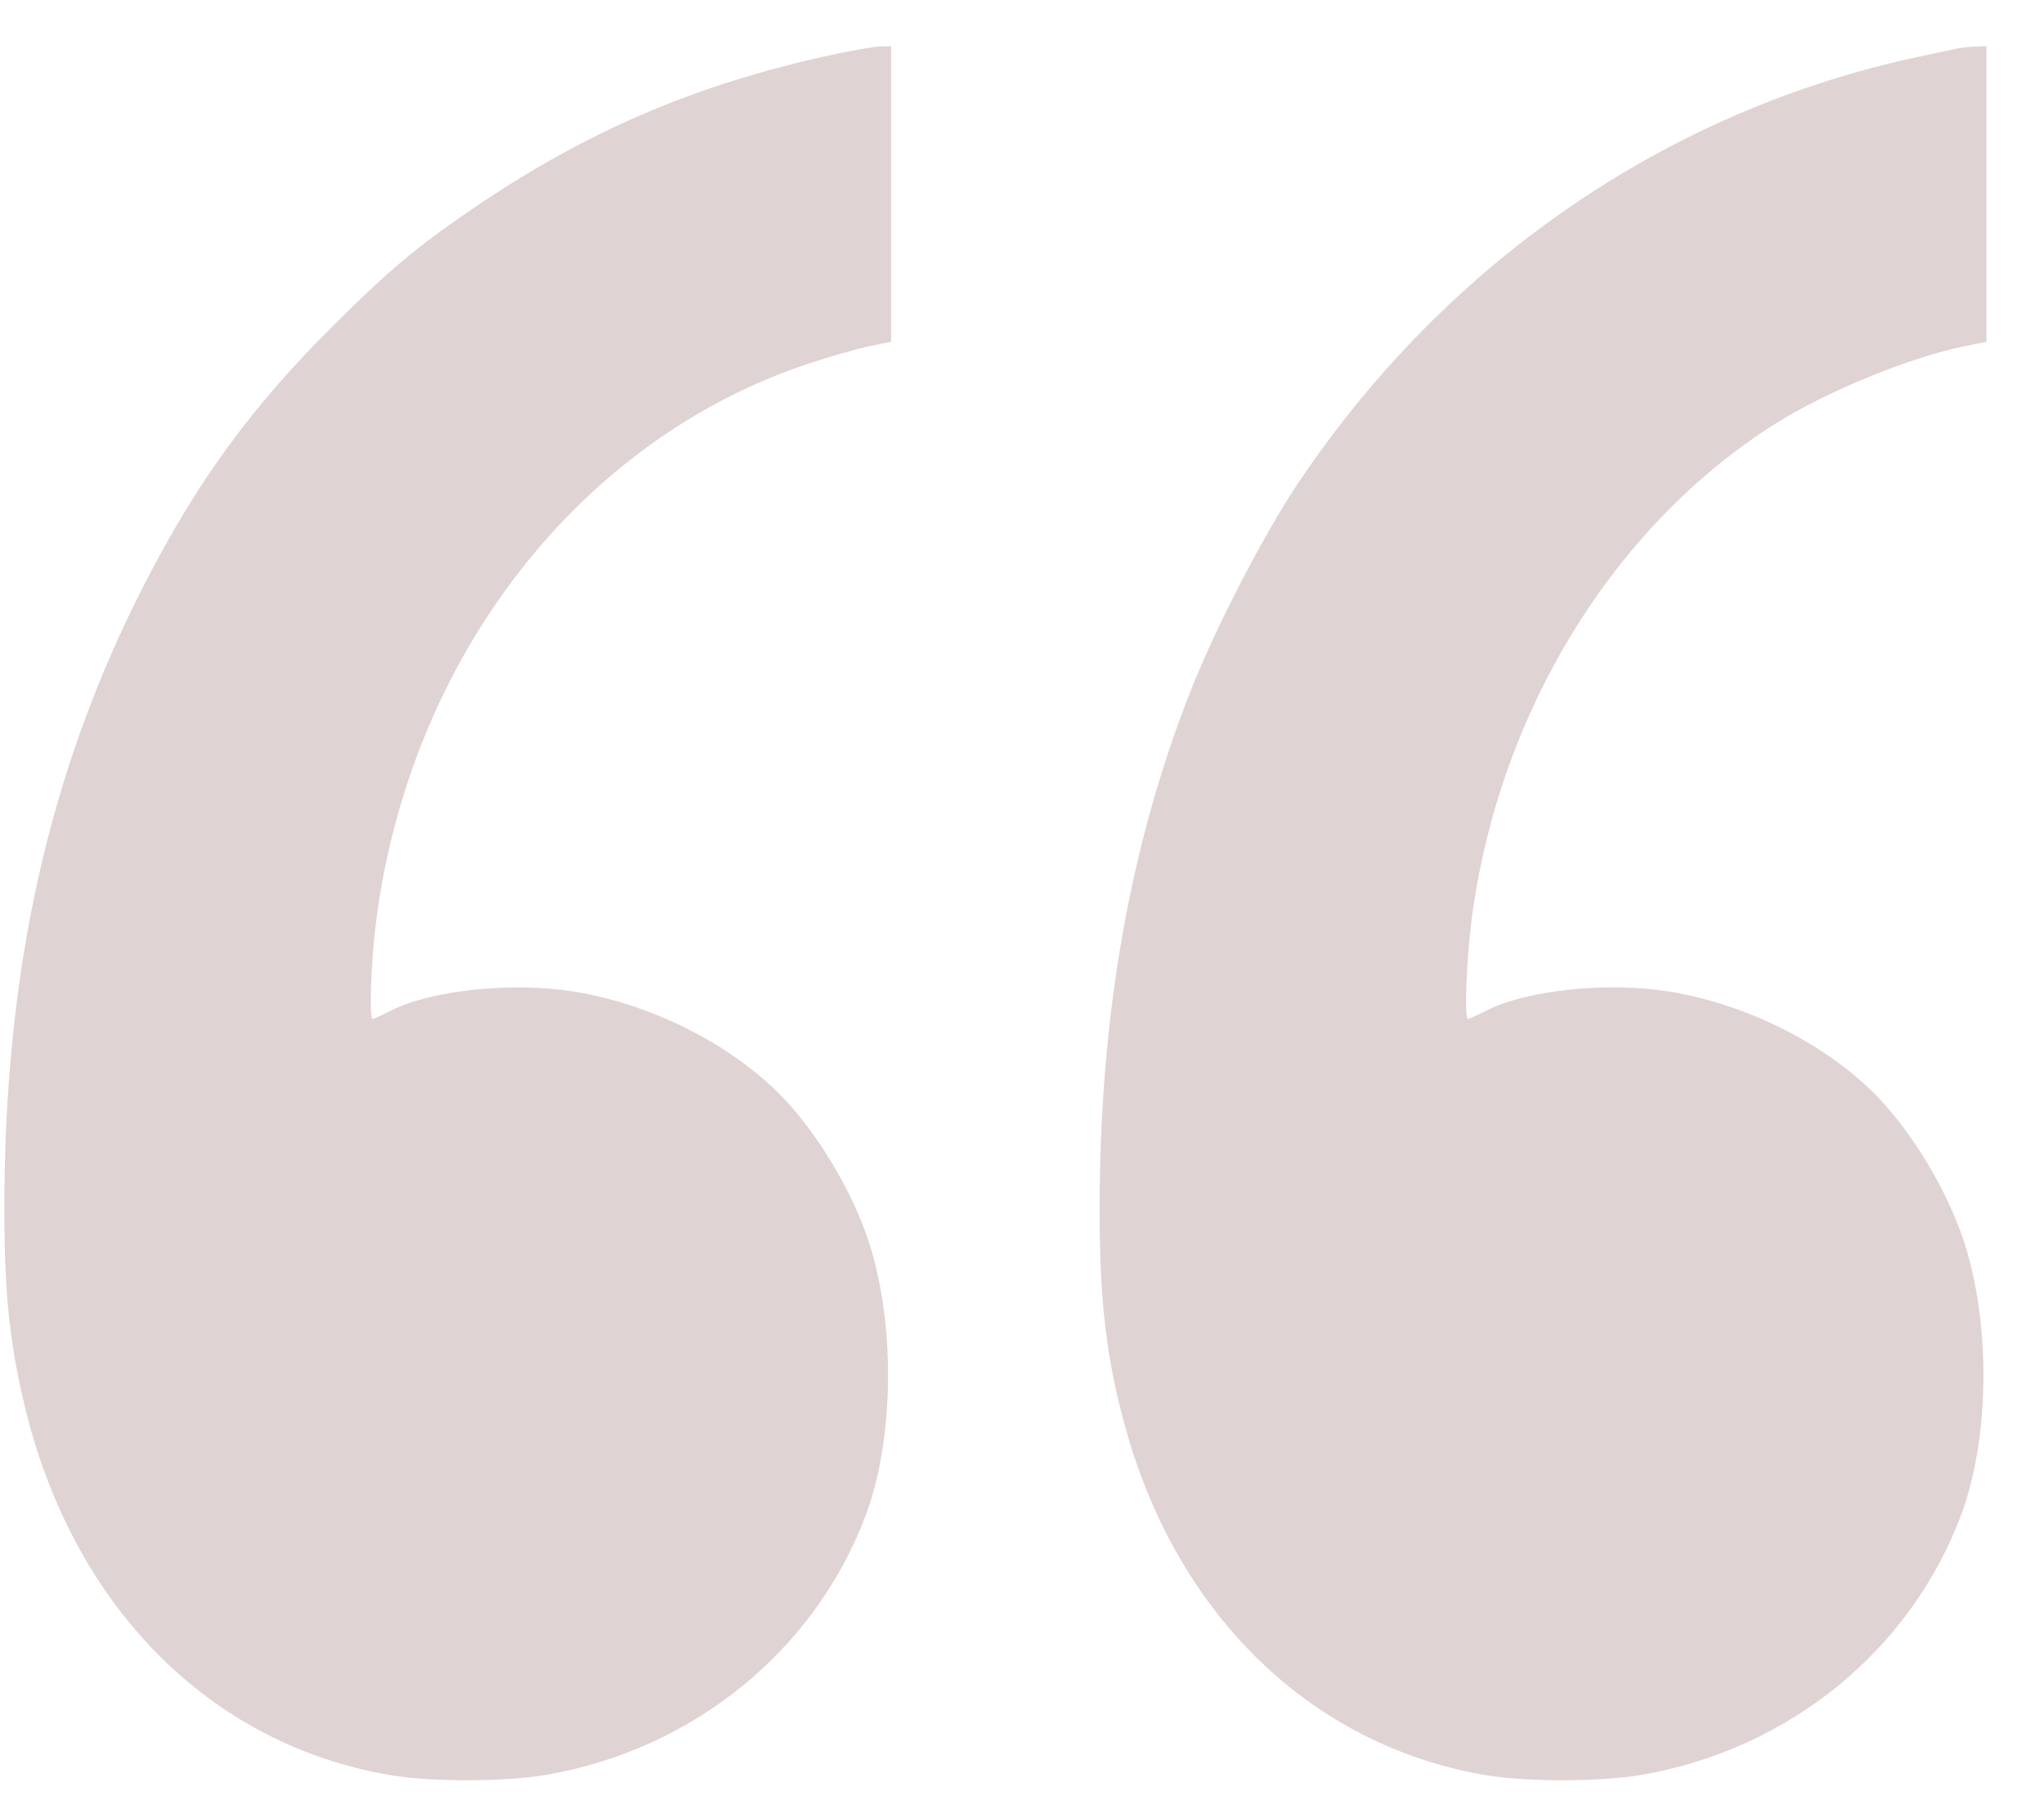 <svg width="33" height="29" viewBox="0 0 33 29" fill="none" xmlns="http://www.w3.org/2000/svg">
<g id="licorice 300 quote icon 1" clip-path="url(#clip0_3726_10363)">
<path id="Vector" fill-rule="evenodd" clip-rule="evenodd" d="M13.427 0.886C11.223 1.365 9.463 2.12 7.618 3.379C6.728 3.986 6.276 4.366 5.375 5.262C4.063 6.569 3.19 7.763 2.34 9.417C0.796 12.421 0.072 15.638 0.07 19.509C0.07 20.845 0.15 21.649 0.387 22.654C1.153 25.911 3.363 28.16 6.292 28.662C6.948 28.775 8.153 28.774 8.814 28.66C11.184 28.253 13.149 26.66 13.973 24.478C14.419 23.295 14.46 21.537 14.073 20.201C13.842 19.405 13.314 18.468 12.731 17.82C11.928 16.926 10.571 16.219 9.26 16.01C8.27 15.852 6.97 15.987 6.321 16.315C6.17 16.391 6.033 16.453 6.017 16.453C5.956 16.453 5.991 15.502 6.075 14.856C6.628 10.608 9.357 7.095 13.056 5.871C13.408 5.754 13.852 5.627 14.042 5.589L14.387 5.519V3.132V0.746L14.208 0.751C14.109 0.753 13.758 0.814 13.427 0.886ZM31.601 0.783C31.54 0.796 31.254 0.857 30.965 0.919C26.912 1.785 23.348 4.236 20.96 7.798C20.407 8.624 19.639 10.105 19.231 11.135C18.249 13.609 17.757 16.387 17.753 19.479C17.75 21.004 17.863 21.962 18.178 23.083C19.025 26.105 21.185 28.184 23.975 28.662C24.631 28.775 25.836 28.774 26.497 28.66C28.871 28.253 30.831 26.663 31.656 24.478C32.104 23.291 32.145 21.541 31.756 20.201C31.525 19.405 30.997 18.468 30.415 17.82C29.61 16.925 28.257 16.22 26.939 16.009C25.952 15.851 24.655 15.986 24.005 16.315C23.853 16.391 23.716 16.453 23.7 16.453C23.64 16.453 23.674 15.502 23.758 14.856C24.192 11.518 26.04 8.497 28.659 6.844C29.493 6.318 30.836 5.768 31.725 5.589L32.07 5.519V3.132V0.746L31.891 0.752C31.792 0.756 31.661 0.77 31.601 0.783Z" fill="#E0D3D3"/>
</g>
<defs>
<clipPath id="clip0_3726_10363">
<rect width="32" height="28" fill="white" transform="translate(0.07 0.746)"/>
</clipPath>
</defs>
</svg>
